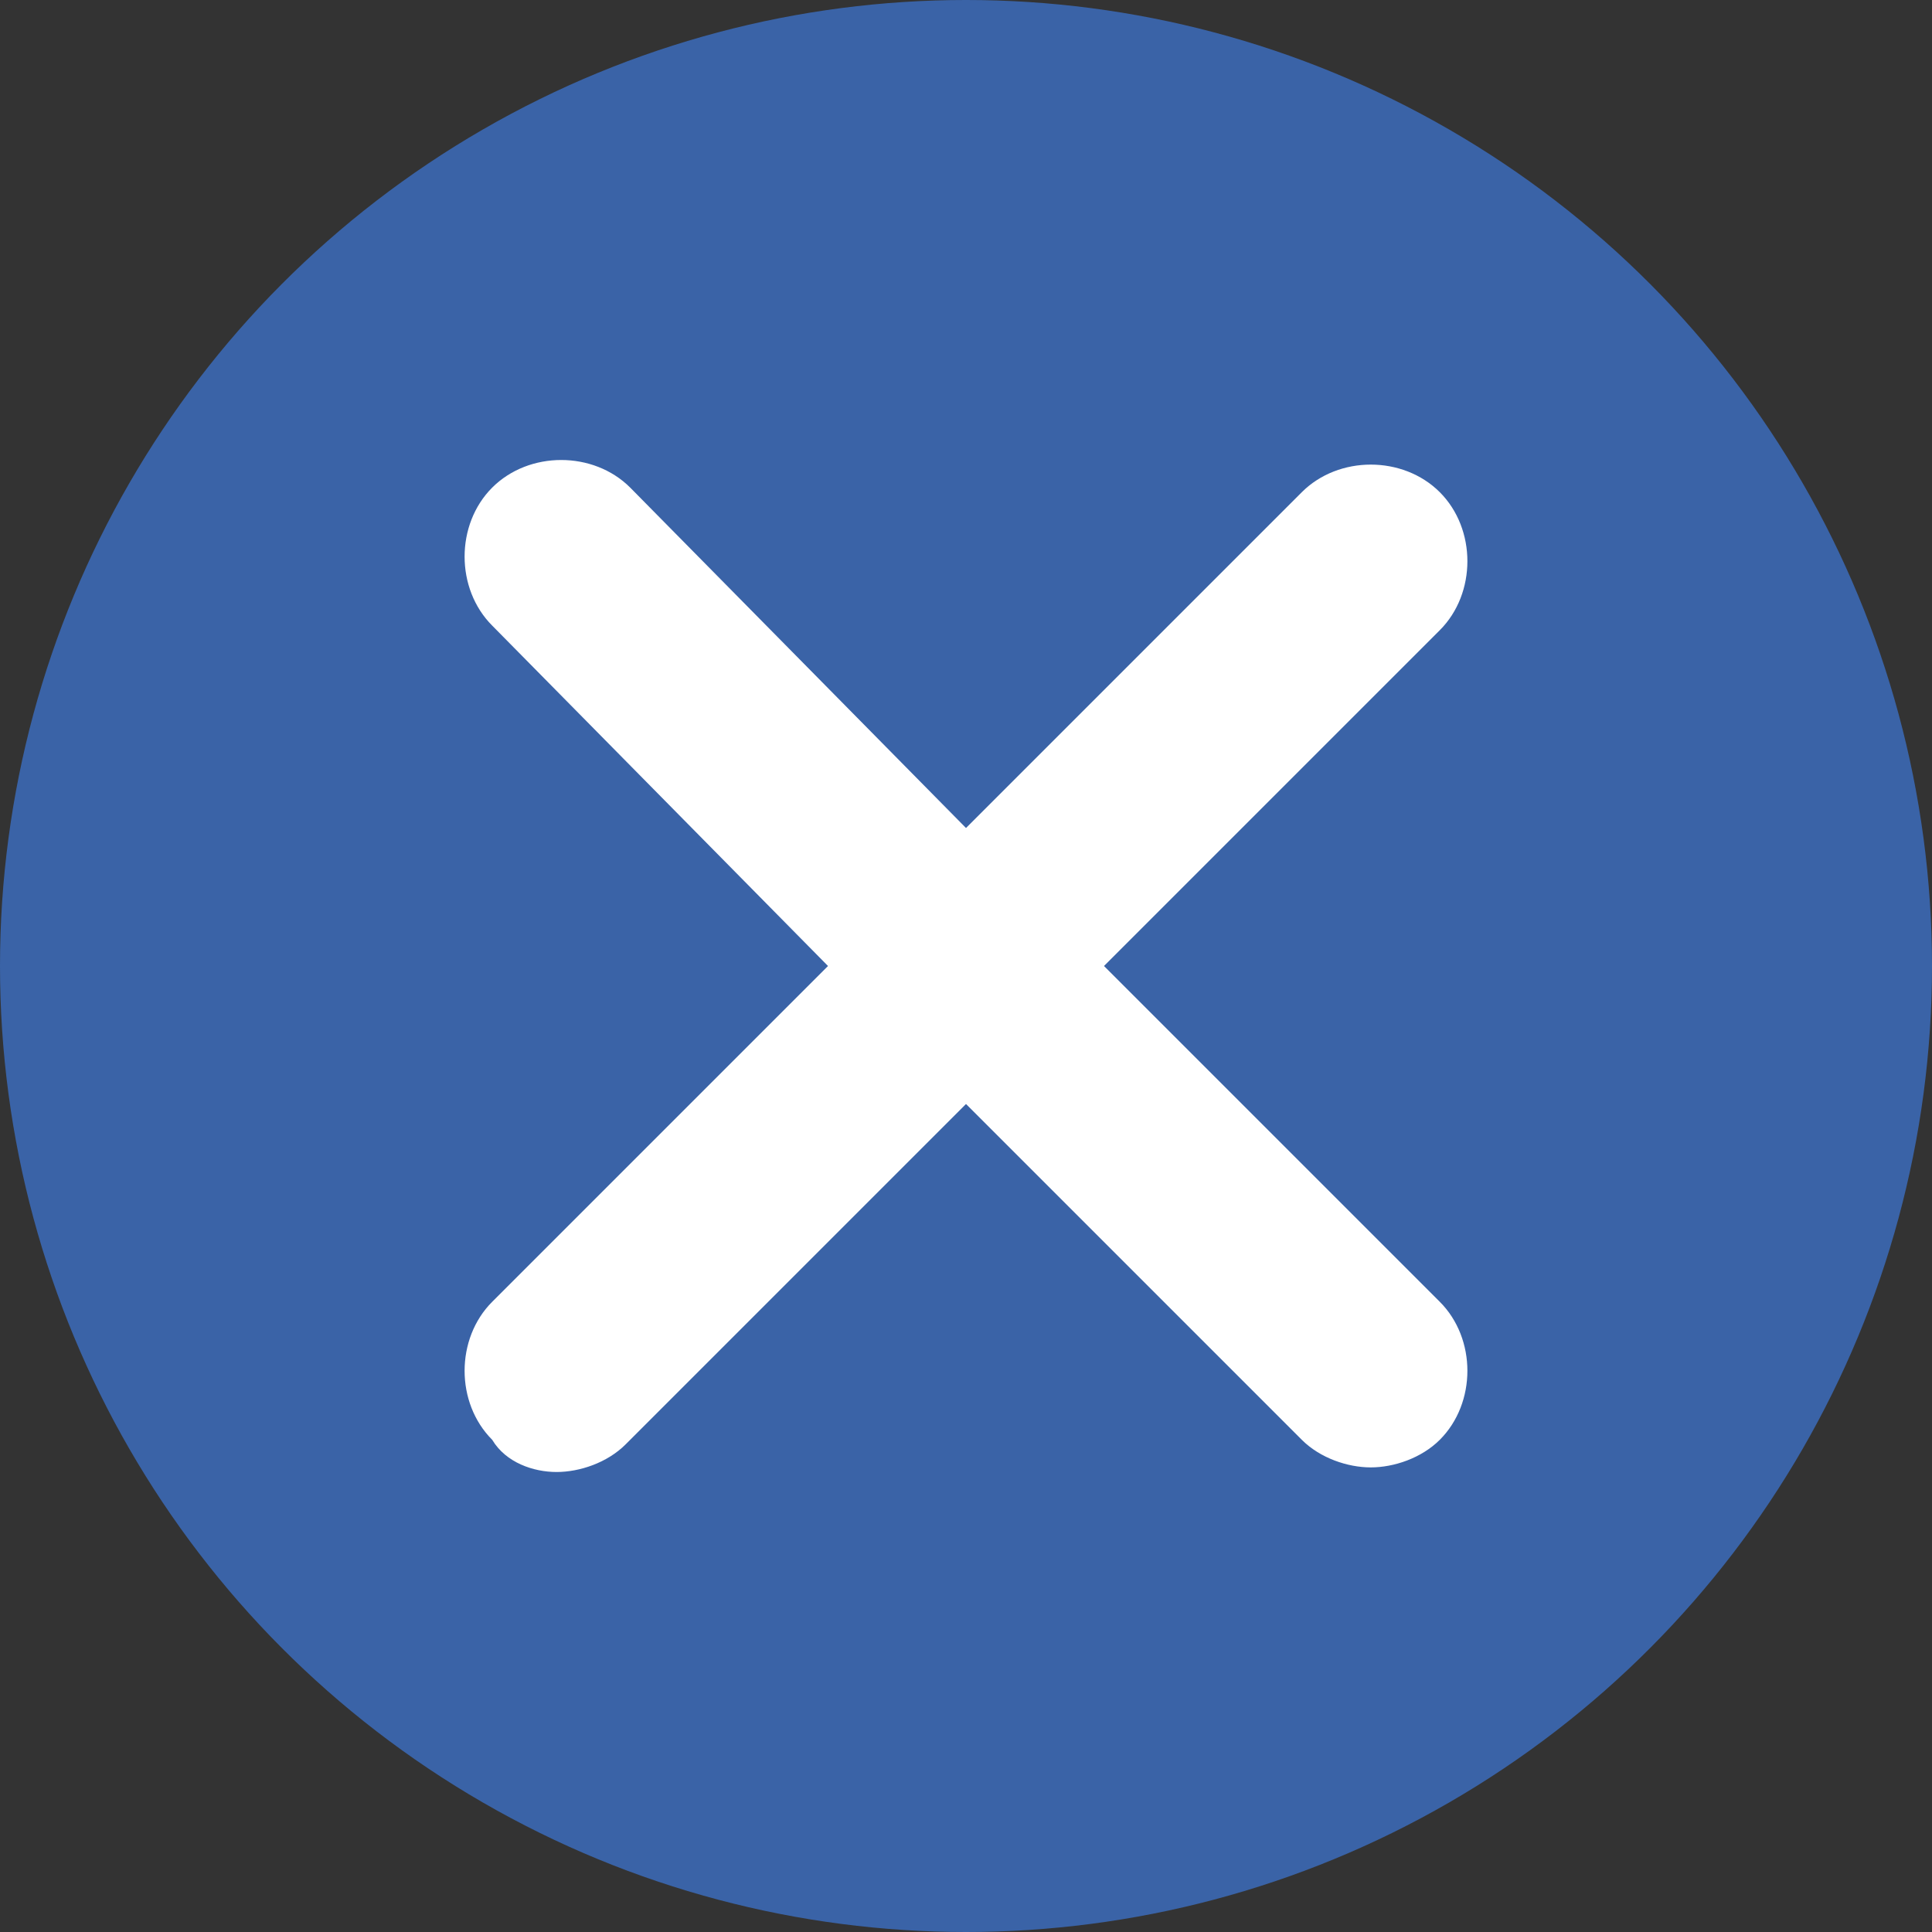 <?xml version="1.0" encoding="utf-8"?>
<!-- Generator: Adobe Illustrator 27.2.0, SVG Export Plug-In . SVG Version: 6.00 Build 0)  -->
<svg version="1.1" id="Capa_1" xmlns="http://www.w3.org/2000/svg" xmlns:xlink="http://www.w3.org/1999/xlink" x="0px" y="0px"
	 viewBox="0 0 42 42" style="enable-background:new 0 0 42 42;" xml:space="preserve">
<rect x="0" y="0" width="42" height="42" fill="#333333" stroke="none"/>
<style type="text/css">
	.st0{fill:#3A63A7;}
	.st1{clip-path:url(#SVGID_00000158721292250028682560000002378981950343565990_);fill:#FFFFFF;}
</style>
<g>
	<g>
		<g>
			<g>
				<circle id="SVGID_1_" class="st0" cx="21" cy="21" r="21"/>
			</g>
		</g>
	</g>
</g>
<g>
	<g>
		<g>
			<defs>
				<rect id="SVGID_00000009589137782813176510000009279939933694607012_" x="10" y="10" width="22" height="22"/>
			</defs>
			<clipPath id="SVGID_00000182516358452220645720000014817026965123648140_">
				<use xlink:href="#SVGID_00000009589137782813176510000009279939933694607012_"  style="overflow:visible;"/>
			</clipPath>
			<path style="clip-path:url(#SVGID_00000182516358452220645720000014817026965123648140_);fill:#FFFFFF;" d="M24,21l7.3-7.3
				c0.8-0.8,0.8-2.2,0-3s-2.2-0.8-3,0L21,18l-7.3-7.4c-0.8-0.8-2.2-0.8-3,0s-0.8,2.2,0,3L18,21l-7.3,7.3c-0.8,0.8-0.8,2.2,0,3
				c0.3,0.5,0.9,0.7,1.4,0.7s1.1-0.2,1.5-0.6L21,24l7.3,7.3c0.4,0.4,1,0.6,1.5,0.6s1.1-0.2,1.5-0.6c0.8-0.8,0.8-2.2,0-3L24,21z"/>
		</g>
	</g>
</g>
</svg>
